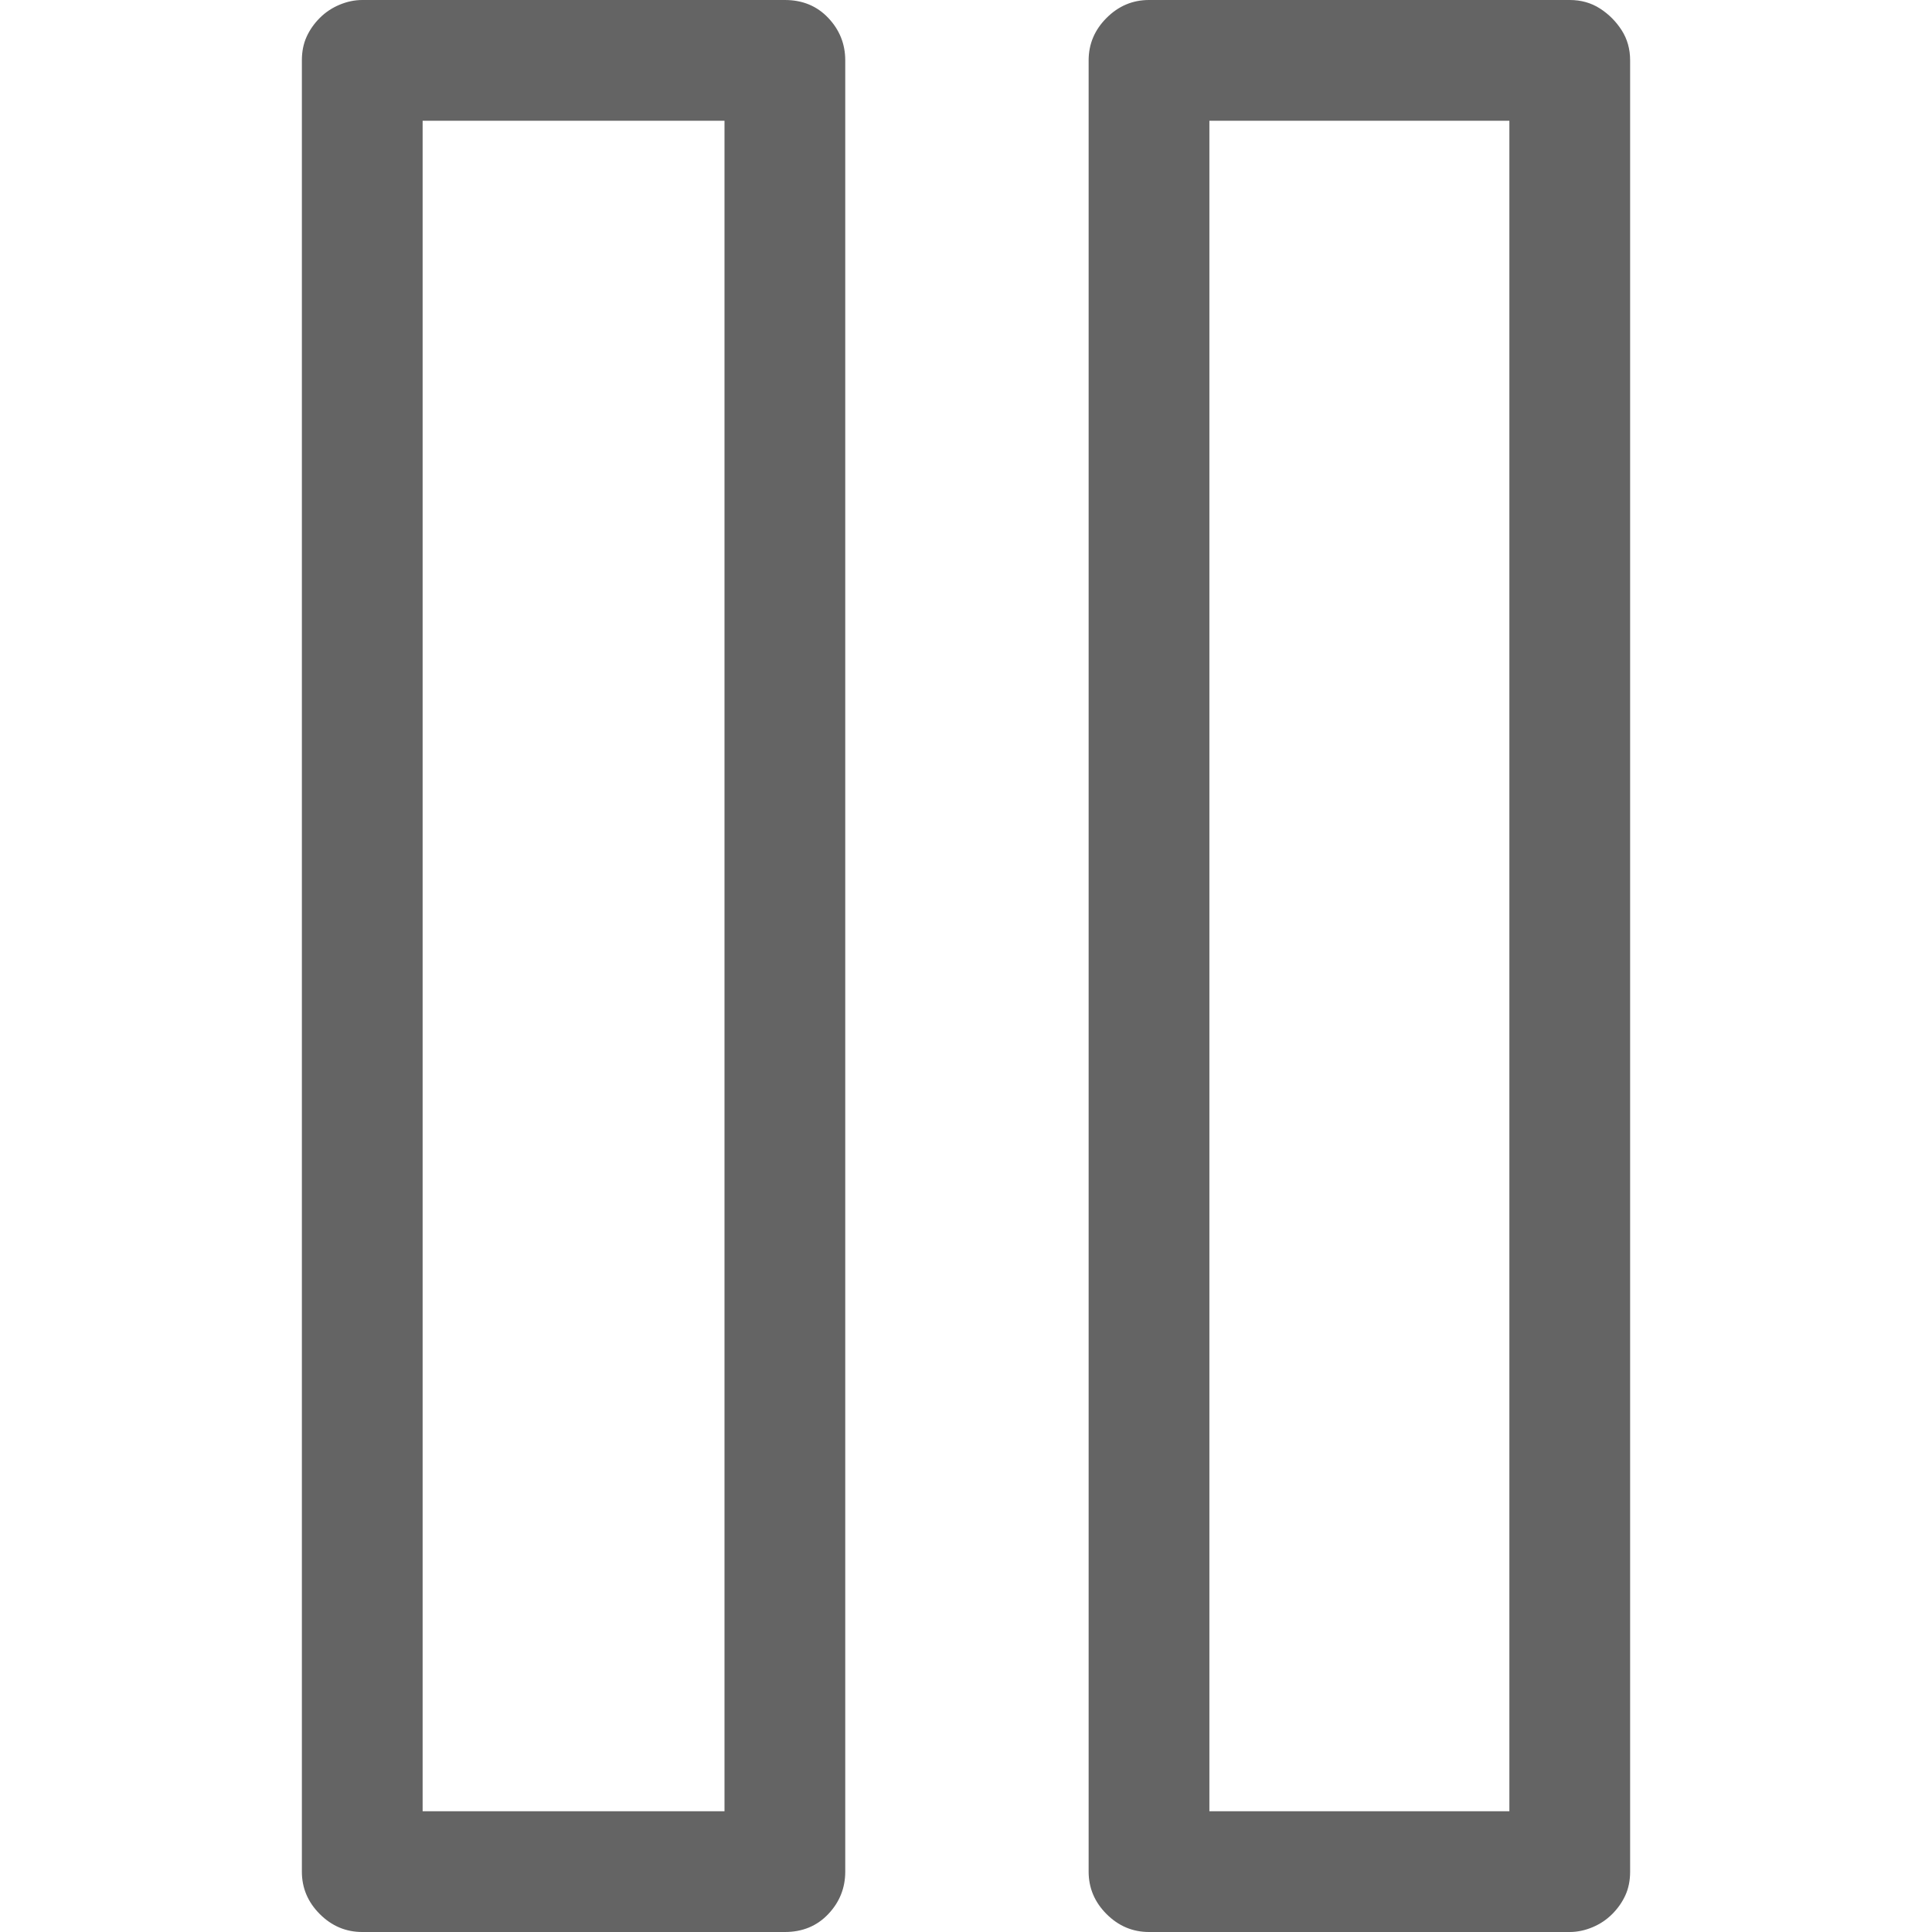 <?xml version="1.0"?>
<svg xmlns="http://www.w3.org/2000/svg" xmlns:xlink="http://www.w3.org/1999/xlink" aria-hidden="true" width="1em" height="1em" viewBox="0 0 704 1024" data-icon="simple-line-icons:control-pause" data-width="1em" data-height="1em" data-inline="false" class="iconify"><path d="M256 0H32q-6 0-12 2.5t-10.5 7-7 10T0 32v960q0 13 9.5 22.5T32 1024h224q14 0 23-9.5t9-22.5V32q0-13-9-22.5T256 0zm-32 960H64V64h160v896zM672 0H449q-13 0-22.5 9.5T417 32v960q0 13 9.5 22.5t22.5 9.5h223q6 0 12-2.5t10.5-7 7-10T704 992V32q0-9-4.5-16T688 4.5 672 0zm-32 960H481V64h159v896z" fill="#646464"/></svg>
